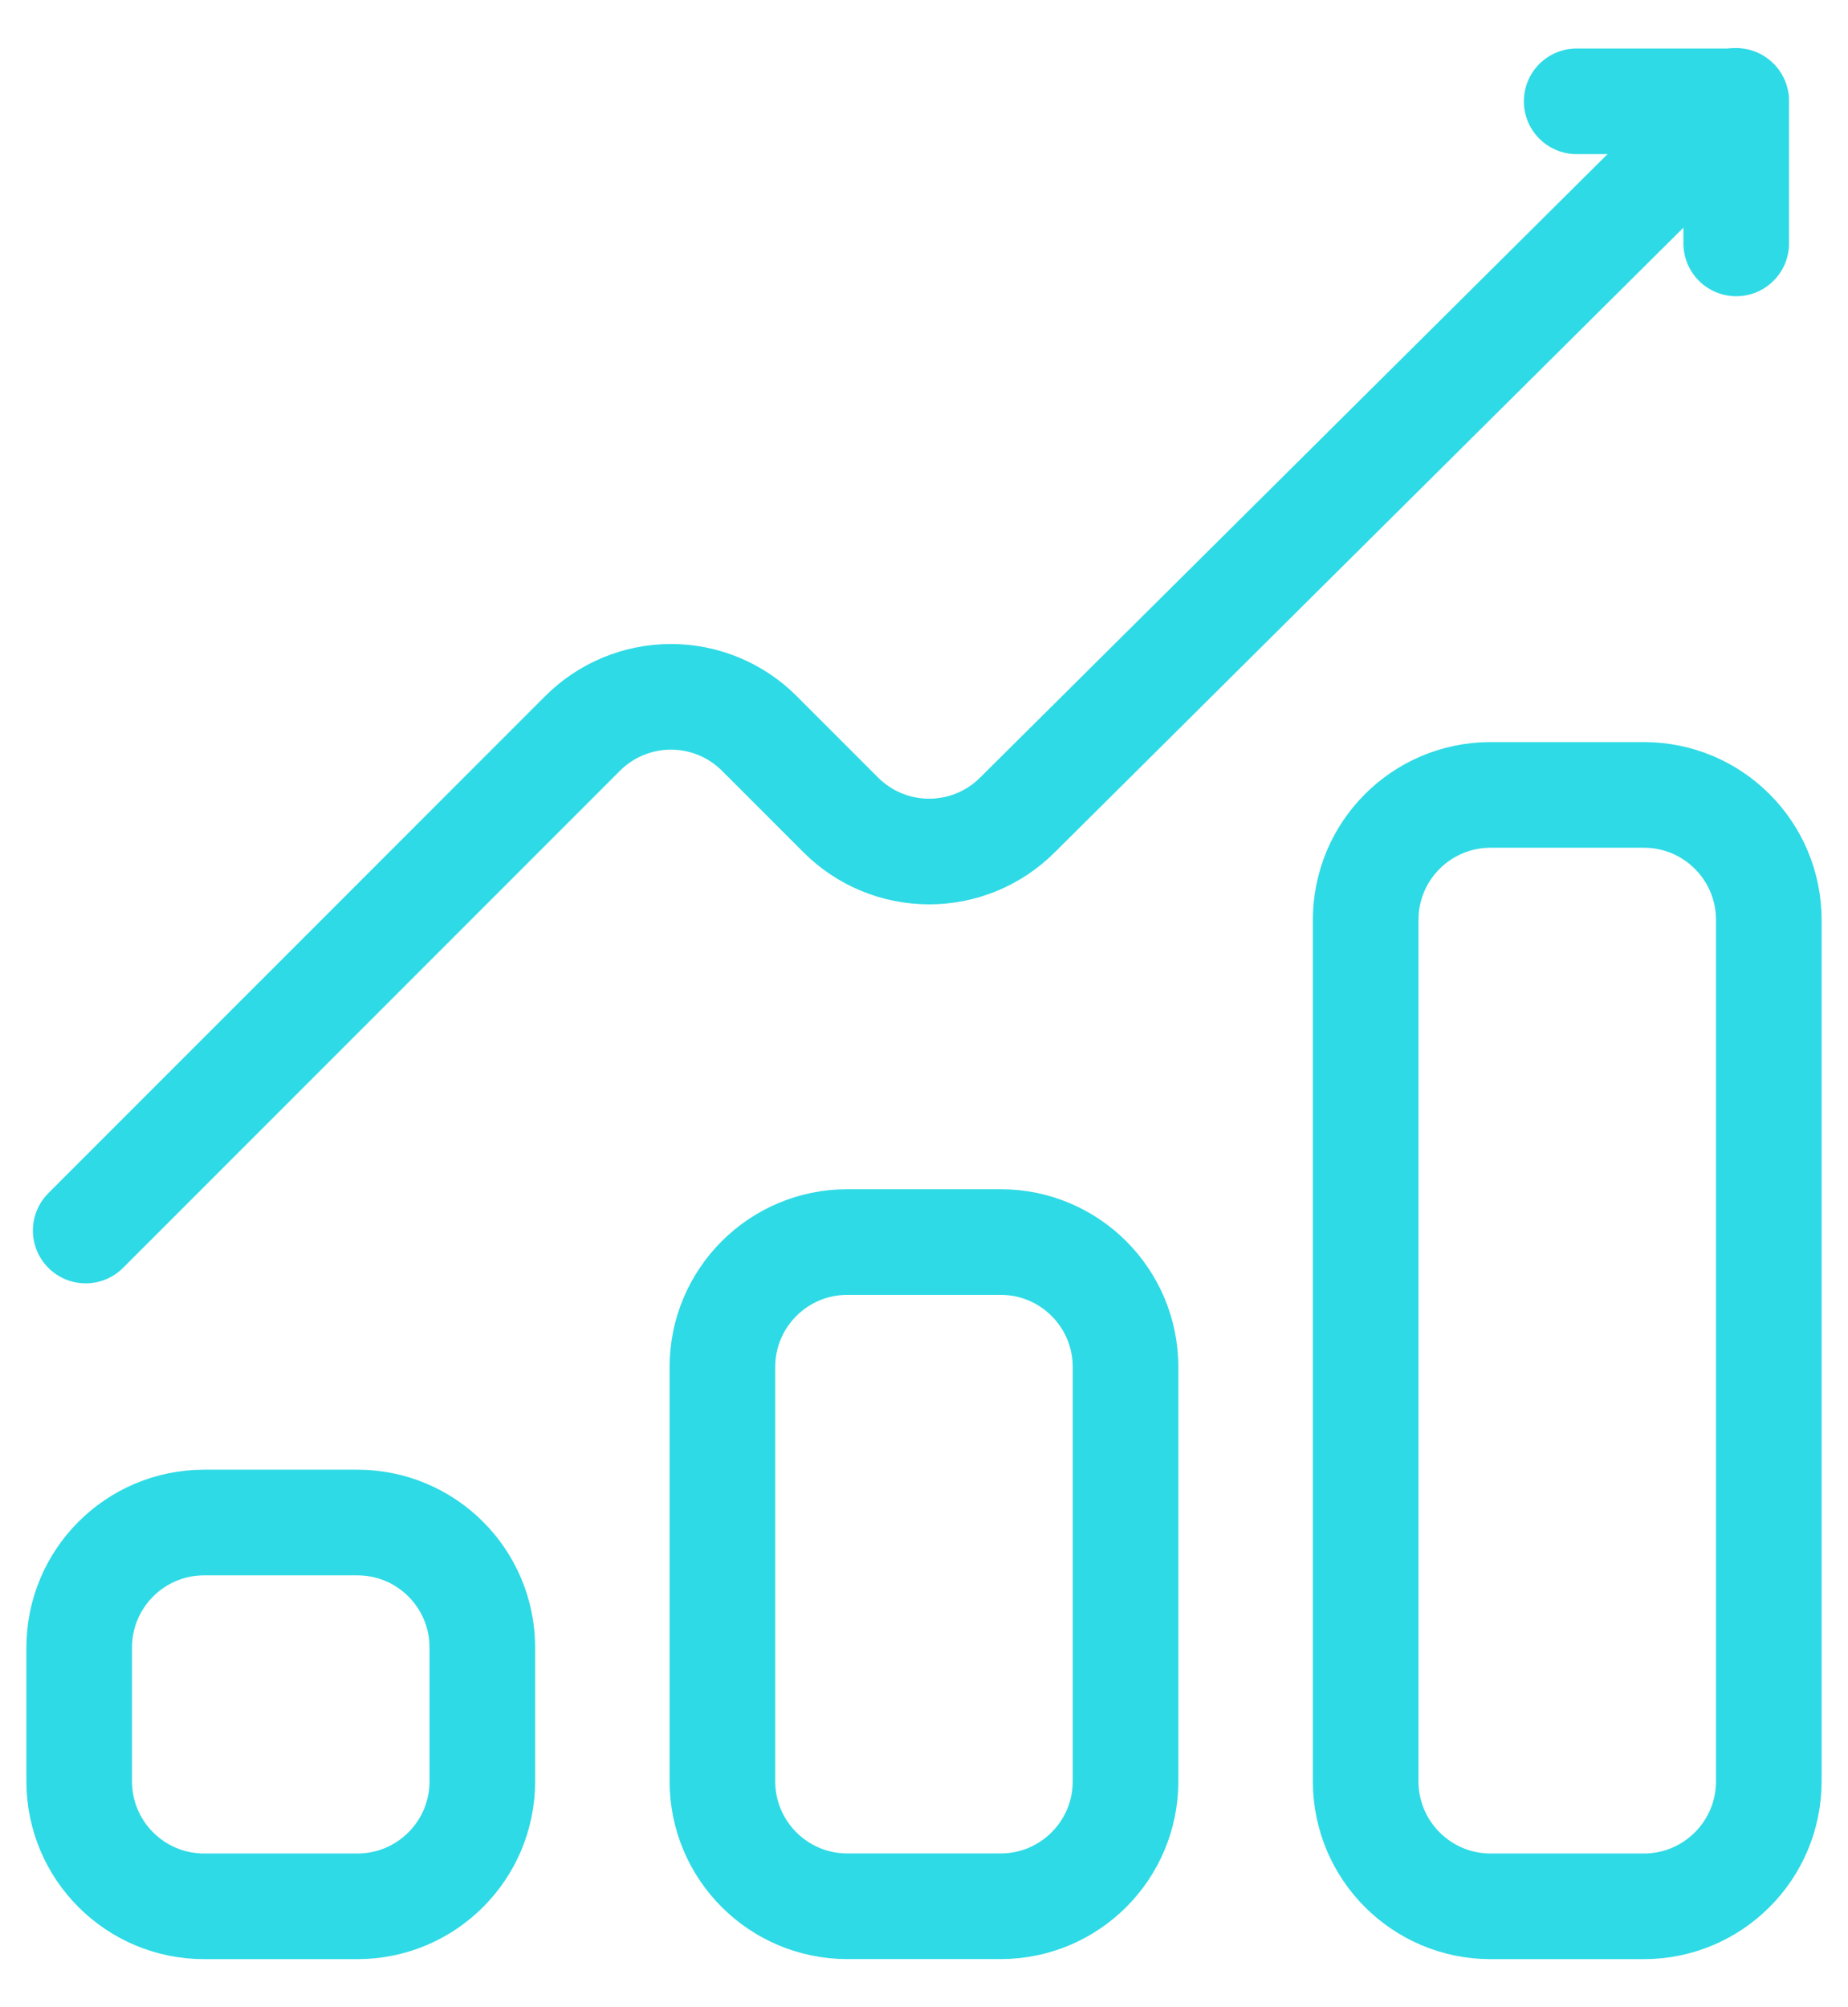 <svg width="35" height="38" viewBox="0 0 35 38" fill="none" xmlns="http://www.w3.org/2000/svg">
<path d="M1.623 23.296L11.035 13.884C11.479 13.441 12.08 13.192 12.708 13.192C13.335 13.192 13.937 13.441 14.38 13.884L15.923 15.427C16.143 15.647 16.404 15.822 16.691 15.941C16.978 16.06 17.286 16.121 17.597 16.121C17.908 16.121 18.216 16.06 18.503 15.941C18.79 15.822 19.051 15.647 19.271 15.427L32.88 1.91" stroke="#2EDAE5" stroke-width="2" stroke-linecap="round" stroke-linejoin="round"/>
<path d="M29.861 1.918H32.883V4.608" stroke="#2EDAE5" stroke-width="2" stroke-linecap="round" stroke-linejoin="round"/>
<path d="M6.769 28.824H3.866C2.559 28.824 1.5 29.884 1.5 31.19V33.724C1.5 35.031 2.559 36.09 3.866 36.09H6.769C8.076 36.09 9.135 35.031 9.135 33.724V31.19C9.135 29.884 8.076 28.824 6.769 28.824Z" stroke="#2EDAE5" stroke-width="2" stroke-linecap="round" stroke-linejoin="round"/>
<path d="M18.951 23.514H16.048C14.742 23.514 13.682 24.573 13.682 25.88V33.723C13.682 35.03 14.742 36.089 16.048 36.089H18.951C20.258 36.089 21.317 35.03 21.317 33.723V25.88C21.317 24.573 20.258 23.514 18.951 23.514Z" stroke="#2EDAE5" stroke-width="2" stroke-linecap="round" stroke-linejoin="round"/>
<path d="M31.134 15.049H28.231C26.924 15.049 25.865 16.108 25.865 17.415V33.724C25.865 35.03 26.924 36.09 28.231 36.09H31.134C32.441 36.09 33.5 35.03 33.5 33.724V17.415C33.5 16.108 32.441 15.049 31.134 15.049Z" stroke="#2EDAE5" stroke-width="2" stroke-linecap="round" stroke-linejoin="round"/>
</svg>
